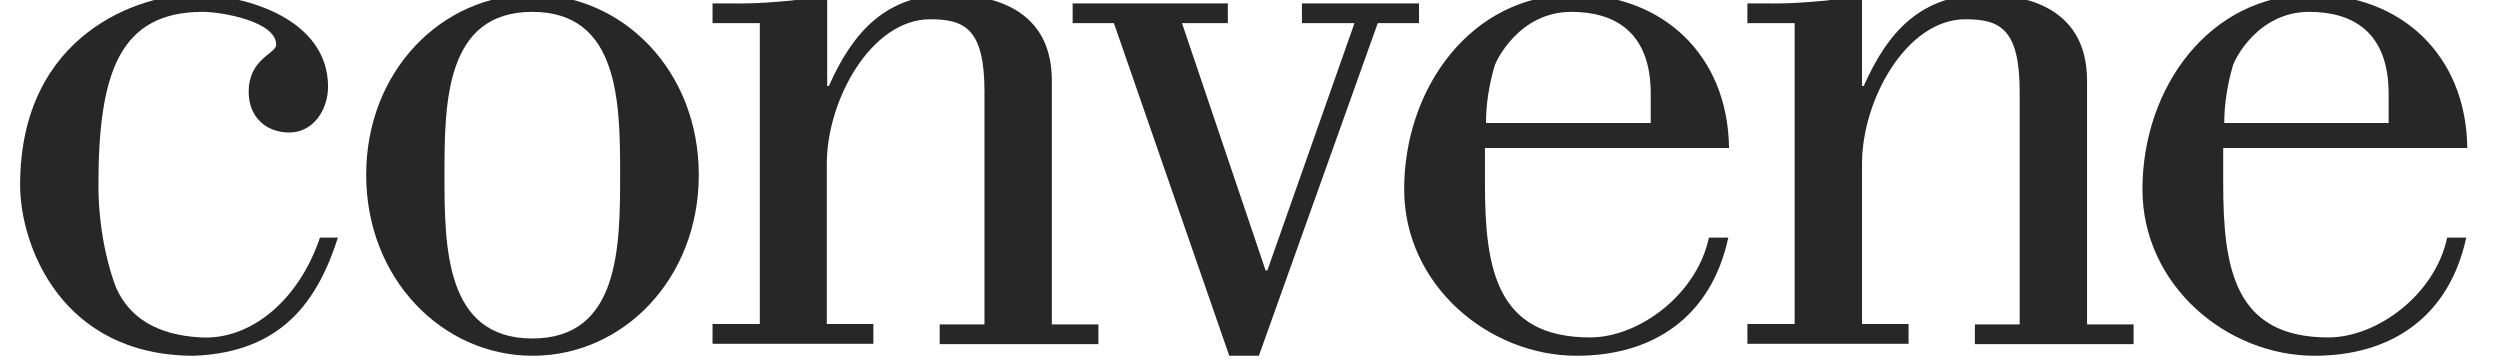 <svg width="138" height="20" viewBox="0 0 138 20" fill="none" xmlns="http://www.w3.org/2000/svg">
<g clip-path="url(#clip0_2650_171)">
<path d="M18.653 13.116C17.562 16.504 15.654 19.444 10.709 19.638C3.349 19.638 1.11 13.505 1.11 10.215C1.11 1.746 7.905 -0.299 10.631 -0.299C13.727 -0.299 18.108 1.122 18.108 4.783C18.108 6.068 17.29 7.314 15.966 7.314C14.681 7.314 13.727 6.457 13.727 5.075C13.727 3.225 15.245 2.972 15.245 2.466C15.245 1.181 12.247 0.655 11.196 0.655C6.62 0.655 5.433 3.985 5.433 10.215C5.433 13.077 6.153 15.258 6.426 15.919C7.146 17.497 8.606 18.489 11.079 18.626C13.863 18.782 16.511 16.543 17.66 13.116H18.653Z" fill="#272727"/>
<path d="M24.535 9.65C24.535 13.642 24.574 18.684 29.383 18.684C34.192 18.684 34.231 13.642 34.231 9.65C34.231 5.698 34.192 0.655 29.383 0.655C24.574 0.655 24.535 5.698 24.535 9.65ZM38.573 9.65C38.573 15.413 34.387 19.638 29.403 19.638C24.419 19.638 20.213 15.394 20.213 9.65C20.213 3.907 24.399 -0.299 29.383 -0.299C34.368 -0.299 38.573 3.887 38.573 9.65Z" fill="#272727"/>
<path d="M41.941 1.278H39.332V0.188H40.325C41.221 0.207 42.097 0.168 42.992 0.091C43.888 0.032 44.784 -0.104 45.66 -0.299V4.744H45.757C47.081 1.746 48.931 -0.299 52.396 -0.299C54.11 -0.299 58.062 0.091 58.062 4.452V17.905H60.632V18.996H51.871V17.905H54.343V5.055C54.343 1.59 53.253 1.064 51.345 1.064C48.113 1.064 45.64 5.484 45.64 9.047V17.886H48.21V18.976H39.332V17.886H41.941V1.278Z" fill="#272727"/>
<path d="M71.866 0.188V1.278H74.767L69.958 14.927H69.861L65.246 1.278H67.777V0.188H59.21V1.278H61.488L67.855 19.638H69.49L76.052 1.278H78.33V0.188H71.866Z" fill="#272727"/>
<path d="M91.12 6.788V5.172C91.12 1.746 89.114 0.655 86.739 0.655C83.876 0.655 82.592 3.323 82.495 3.654C82.202 4.666 82.027 5.737 82.027 6.788H91.12ZM95.403 13.116C94.449 17.535 91.217 19.638 87.031 19.638C82.183 19.638 77.51 15.744 77.51 10.448C77.51 4.841 81.228 -0.299 86.875 -0.299C91.723 -0.299 95.383 2.992 95.442 8.171H81.969V10.117C81.969 14.829 82.592 18.626 87.771 18.626C90.477 18.626 93.67 16.25 94.332 13.116H95.403Z" fill="#272727"/>
<path d="M99.065 1.278H96.456V0.188H97.448C98.344 0.207 99.22 0.168 100.116 0.091C101.011 0.032 101.907 -0.104 102.783 -0.299V4.744H102.881C104.204 1.746 106.054 -0.299 109.539 -0.299C111.252 -0.299 115.205 0.091 115.205 4.452V17.905H117.775V18.996H109.013V17.905H111.486V5.055C111.486 1.59 110.396 1.064 108.488 1.064C105.256 1.064 102.783 5.484 102.783 9.047V17.886H105.353V18.976H96.456V17.886H99.065V1.278Z" fill="#272727"/>
<path d="M131.852 6.788V5.172C131.852 1.746 129.847 0.655 127.472 0.655C124.61 0.655 123.325 3.323 123.247 3.654C122.955 4.666 122.779 5.737 122.779 6.788H131.852ZM136.136 13.116C135.182 17.535 131.95 19.638 127.764 19.638C122.916 19.638 118.263 15.744 118.263 10.448C118.263 4.841 121.962 -0.299 127.628 -0.299C132.476 -0.299 136.136 2.992 136.195 8.171H122.721V10.117C122.721 14.829 123.344 18.626 128.523 18.626C131.229 18.626 134.422 16.25 135.084 13.116H136.136Z" fill="#272727"/>
</g>
<defs>
<clipPath id="clip0_2650_171">
<rect width="139" height="20" fill="white" transform="translate(-1)"/>
</clipPath>
</defs>
</svg>
